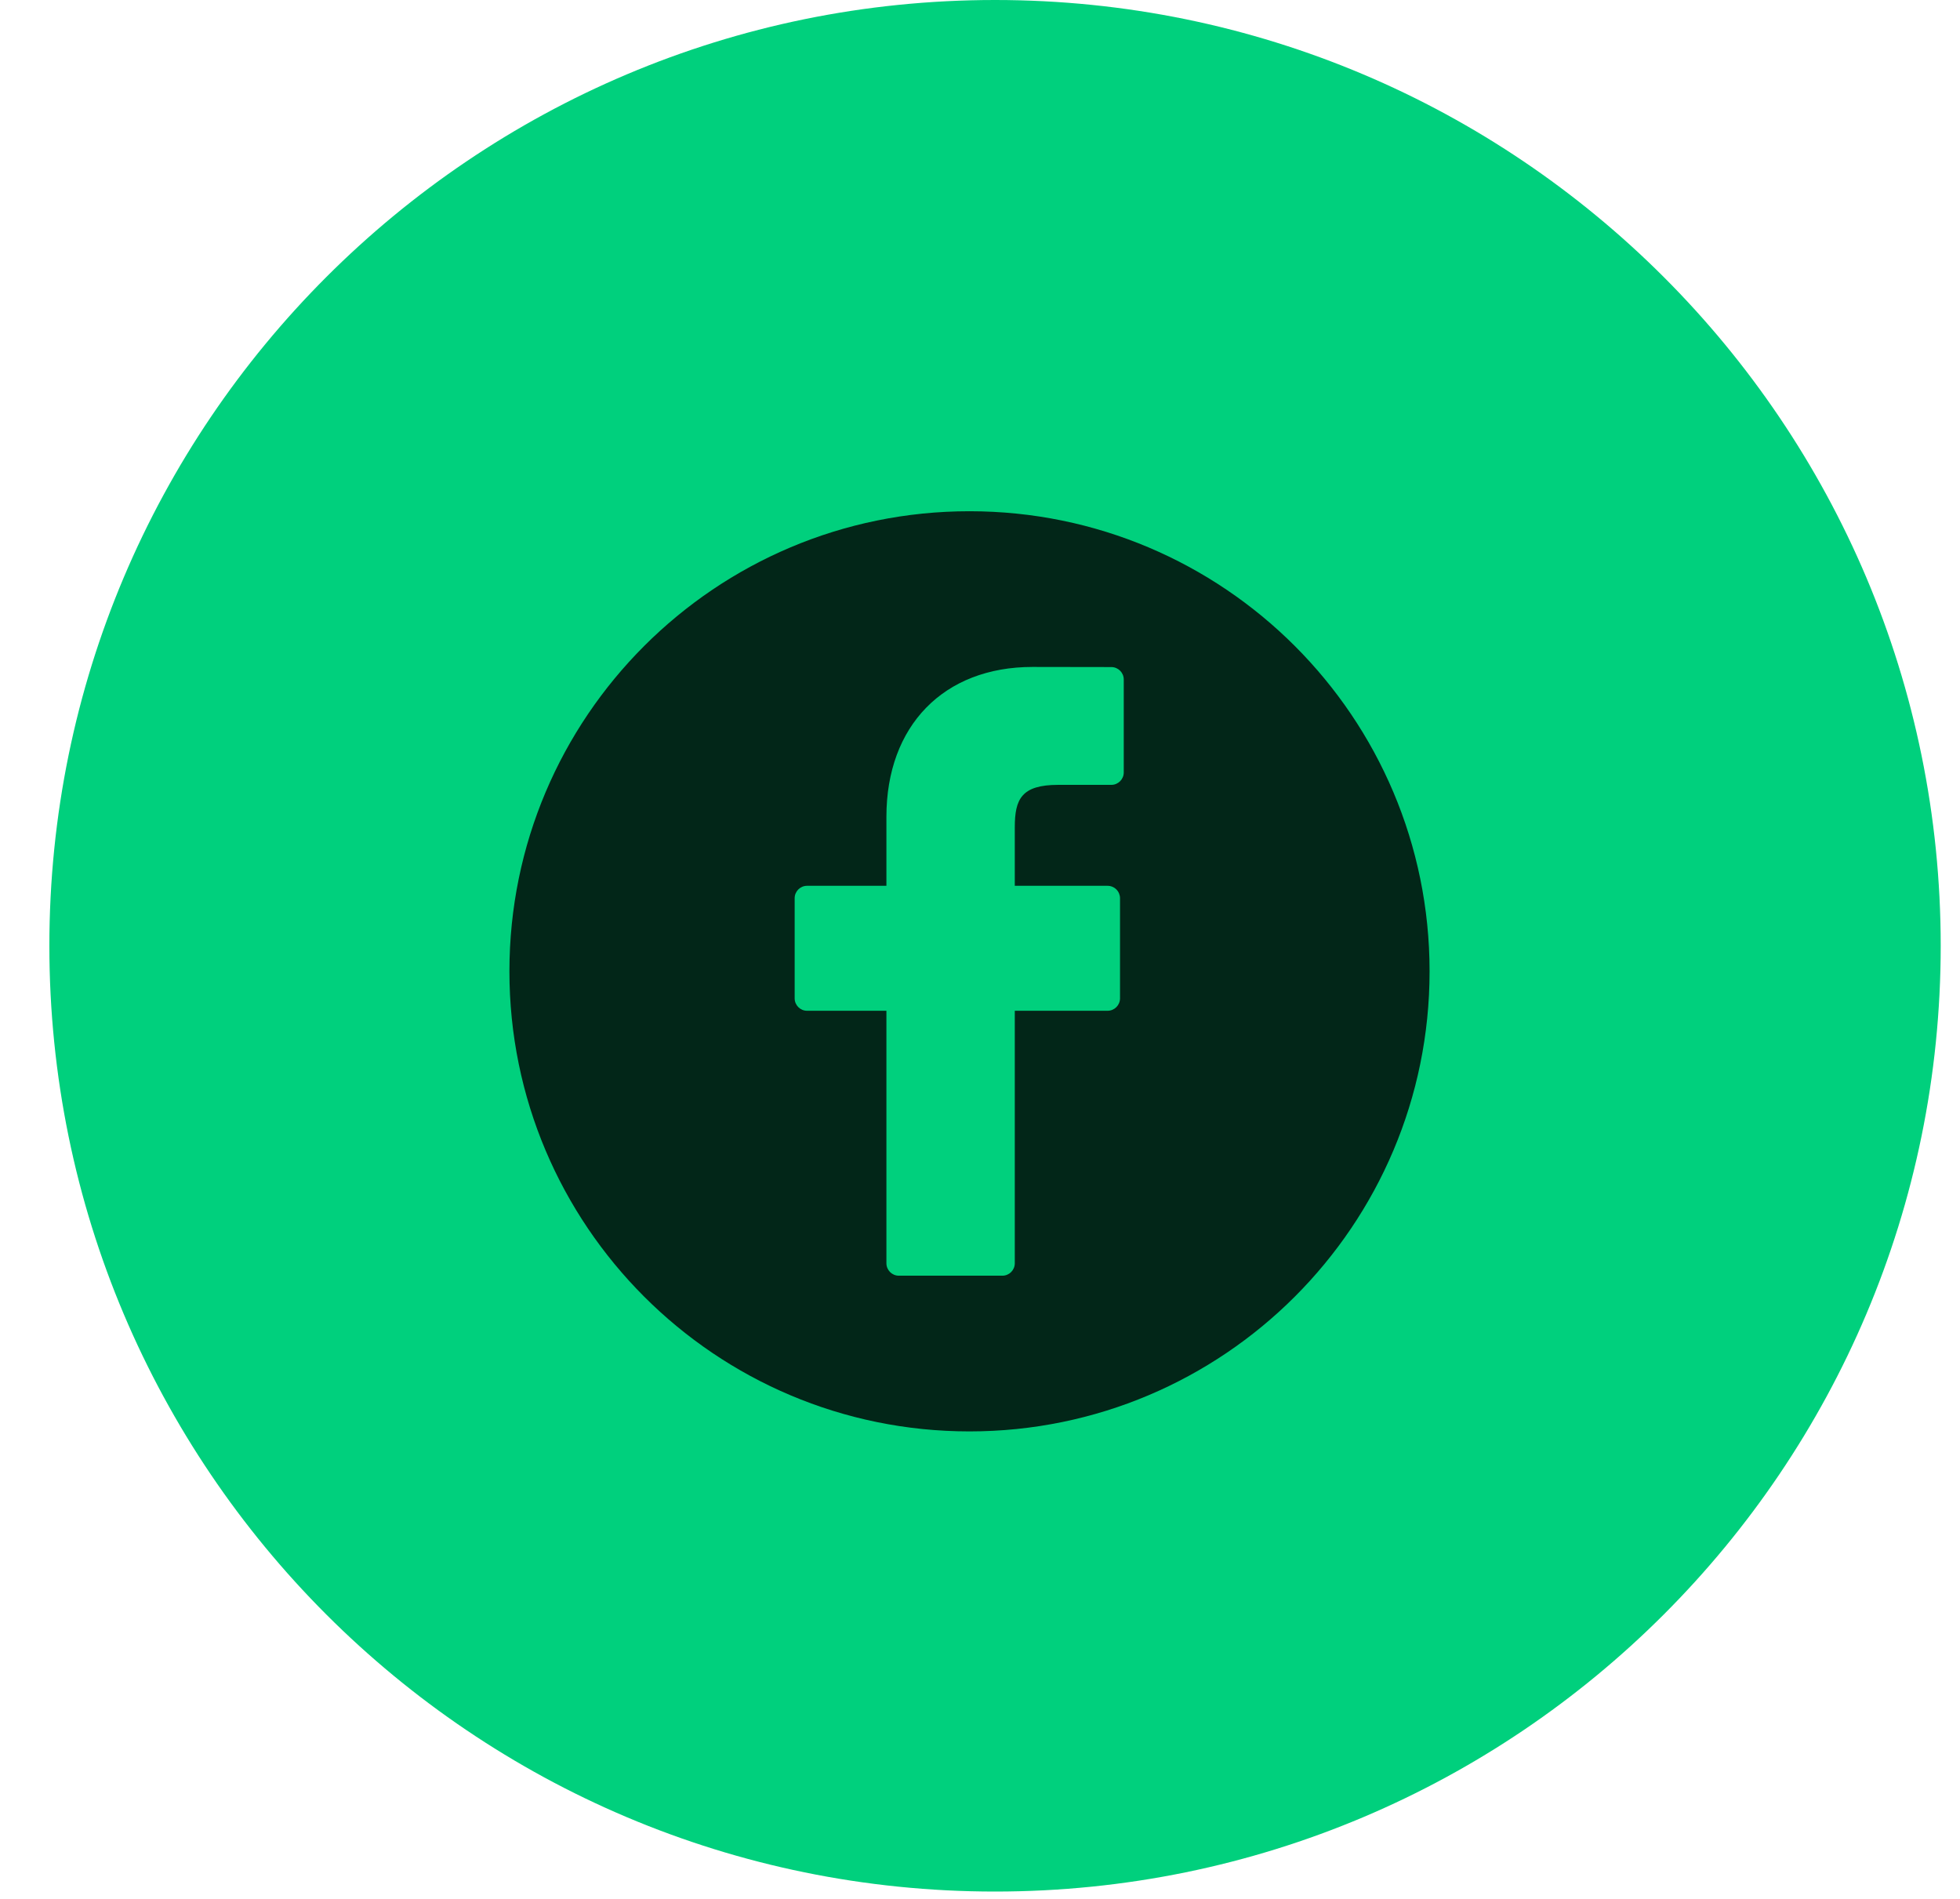 <svg width="32" height="31" viewBox="0 0 32 31" fill="none" xmlns="http://www.w3.org/2000/svg">
<path d="M0.806 15.44C0.806 6.913 7.718 0 16.245 0C24.773 0 31.685 6.913 31.685 15.44C31.685 23.967 24.773 30.88 16.245 30.88C7.718 30.88 0.806 23.967 0.806 15.44Z" fill="#00D07D"/>
<path d="M15.828 8.346C11.68 8.346 8.317 11.709 8.317 15.857C8.317 20.005 11.68 23.368 15.828 23.368C19.977 23.368 23.34 20.005 23.34 15.857C23.34 11.709 19.977 8.346 15.828 8.346ZM18.347 12.61C18.347 12.722 18.256 12.813 18.144 12.813L17.276 12.813C16.677 12.813 16.568 13.046 16.568 13.506V14.461H18.084C18.137 14.461 18.189 14.483 18.227 14.521C18.265 14.559 18.286 14.611 18.286 14.664L18.286 16.298C18.286 16.41 18.195 16.501 18.083 16.501H16.568V20.623C16.568 20.735 16.477 20.826 16.365 20.826H14.675C14.563 20.826 14.472 20.735 14.472 20.623V16.501H13.176C13.065 16.501 12.974 16.41 12.974 16.298V14.664C12.974 14.552 13.065 14.461 13.176 14.461H14.472V13.334C14.472 11.848 15.408 10.888 16.856 10.888L18.144 10.89C18.256 10.89 18.347 10.981 18.347 11.093L18.347 12.61Z" fill="#022618"/>
</svg>
